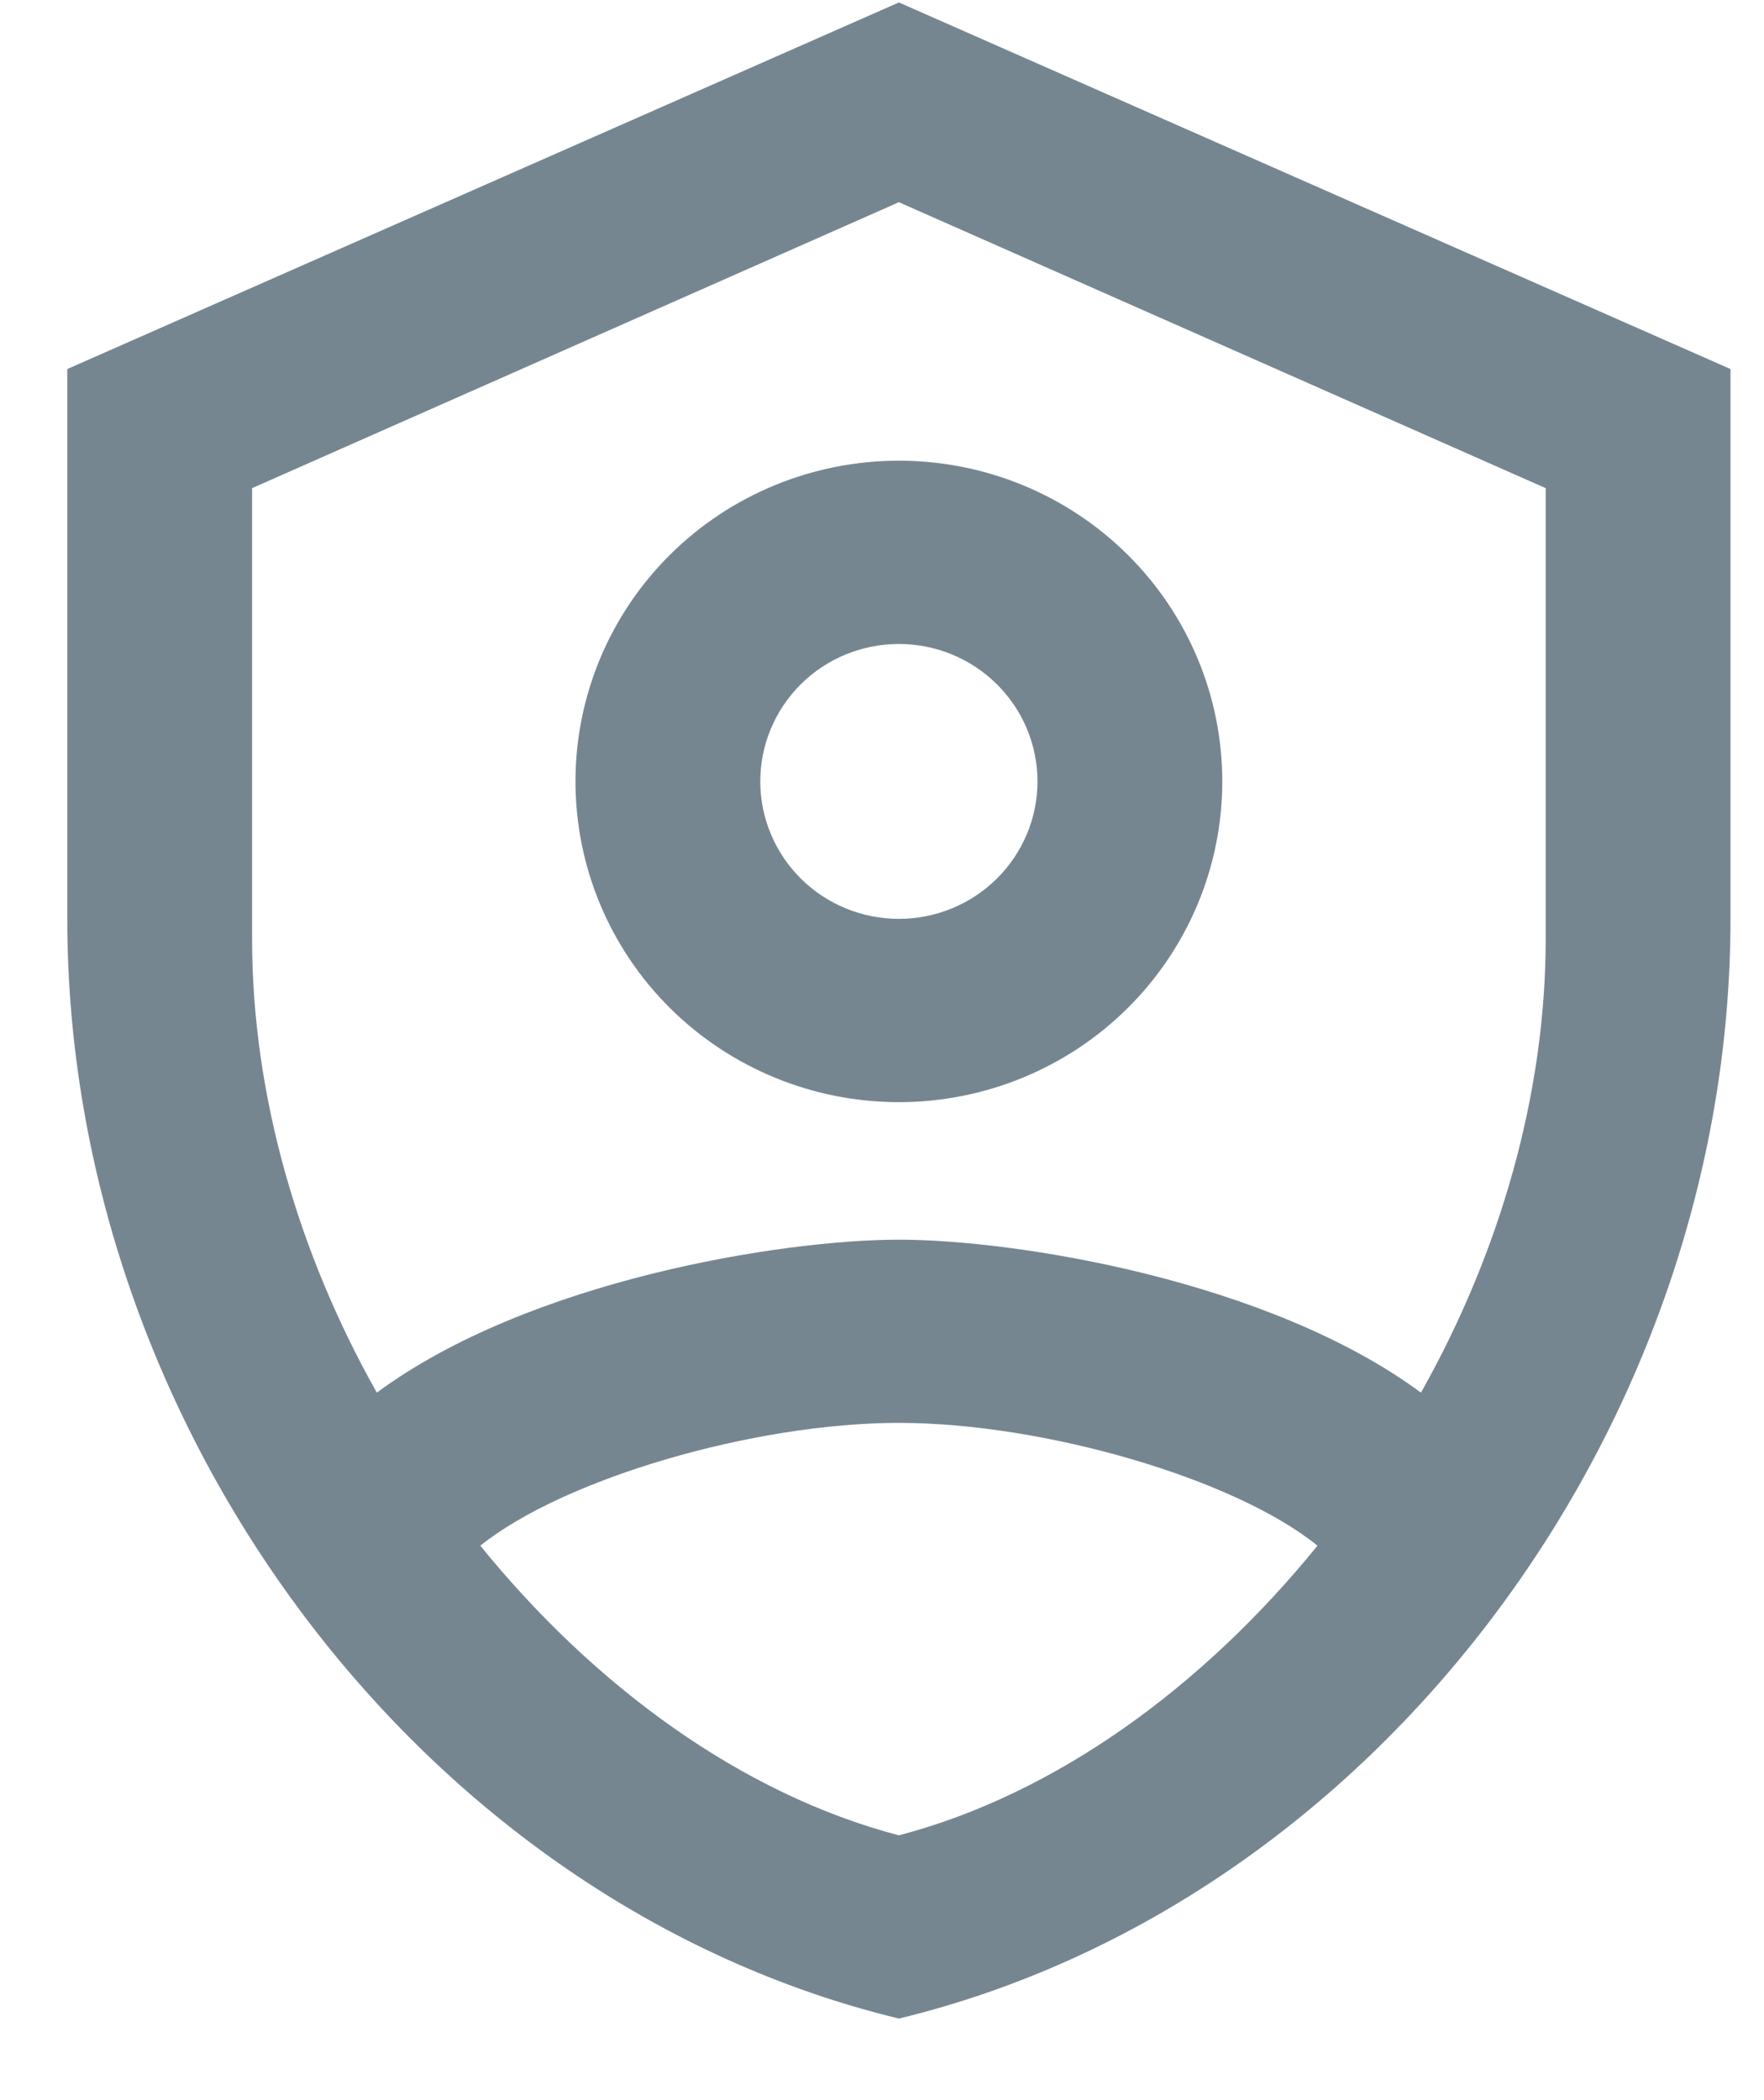 <?xml version="1.0" encoding="UTF-8"?>
<svg xmlns="http://www.w3.org/2000/svg" width="21" height="25" viewBox="0 0 21 25" fill="none">
  <path d="M10.701 0.029L0.801 4.393V10.938C0.801 16.993 5.025 22.655 10.701 24.029C16.377 22.655 20.601 16.993 20.601 10.938V4.393L10.701 0.029ZM10.701 2.407L18.401 5.811V11.178C18.401 13.033 17.851 14.92 16.916 16.578C15.101 15.237 12.087 14.757 10.701 14.757C9.315 14.757 6.301 15.237 4.486 16.578C3.551 14.92 3.001 13.033 3.001 11.178V5.811L10.701 2.407ZM10.701 5.484C9.68 5.484 8.7 5.886 7.978 6.602C7.256 7.318 6.851 8.289 6.851 9.302C6.851 10.315 7.256 11.286 7.978 12.002C8.7 12.718 9.68 13.12 10.701 13.12C11.722 13.12 12.701 12.718 13.423 12.002C14.145 11.286 14.551 10.315 14.551 9.302C14.551 8.289 14.145 7.318 13.423 6.602C12.701 5.886 11.722 5.484 10.701 5.484ZM10.701 7.666C11.138 7.666 11.558 7.838 11.867 8.145C12.177 8.452 12.351 8.868 12.351 9.302C12.351 9.736 12.177 10.152 11.867 10.459C11.558 10.766 11.138 10.938 10.701 10.938C10.263 10.938 9.843 10.766 9.534 10.459C9.225 10.152 9.051 9.736 9.051 9.302C9.051 8.868 9.225 8.452 9.534 8.145C9.843 7.838 10.263 7.666 10.701 7.666ZM10.701 16.938C12.428 16.938 14.705 17.604 15.684 18.4C14.32 20.08 12.571 21.357 10.701 21.848C8.831 21.357 7.082 20.08 5.718 18.4C6.708 17.604 8.974 16.938 10.701 16.938Z" fill="#768691"></path>
</svg>
